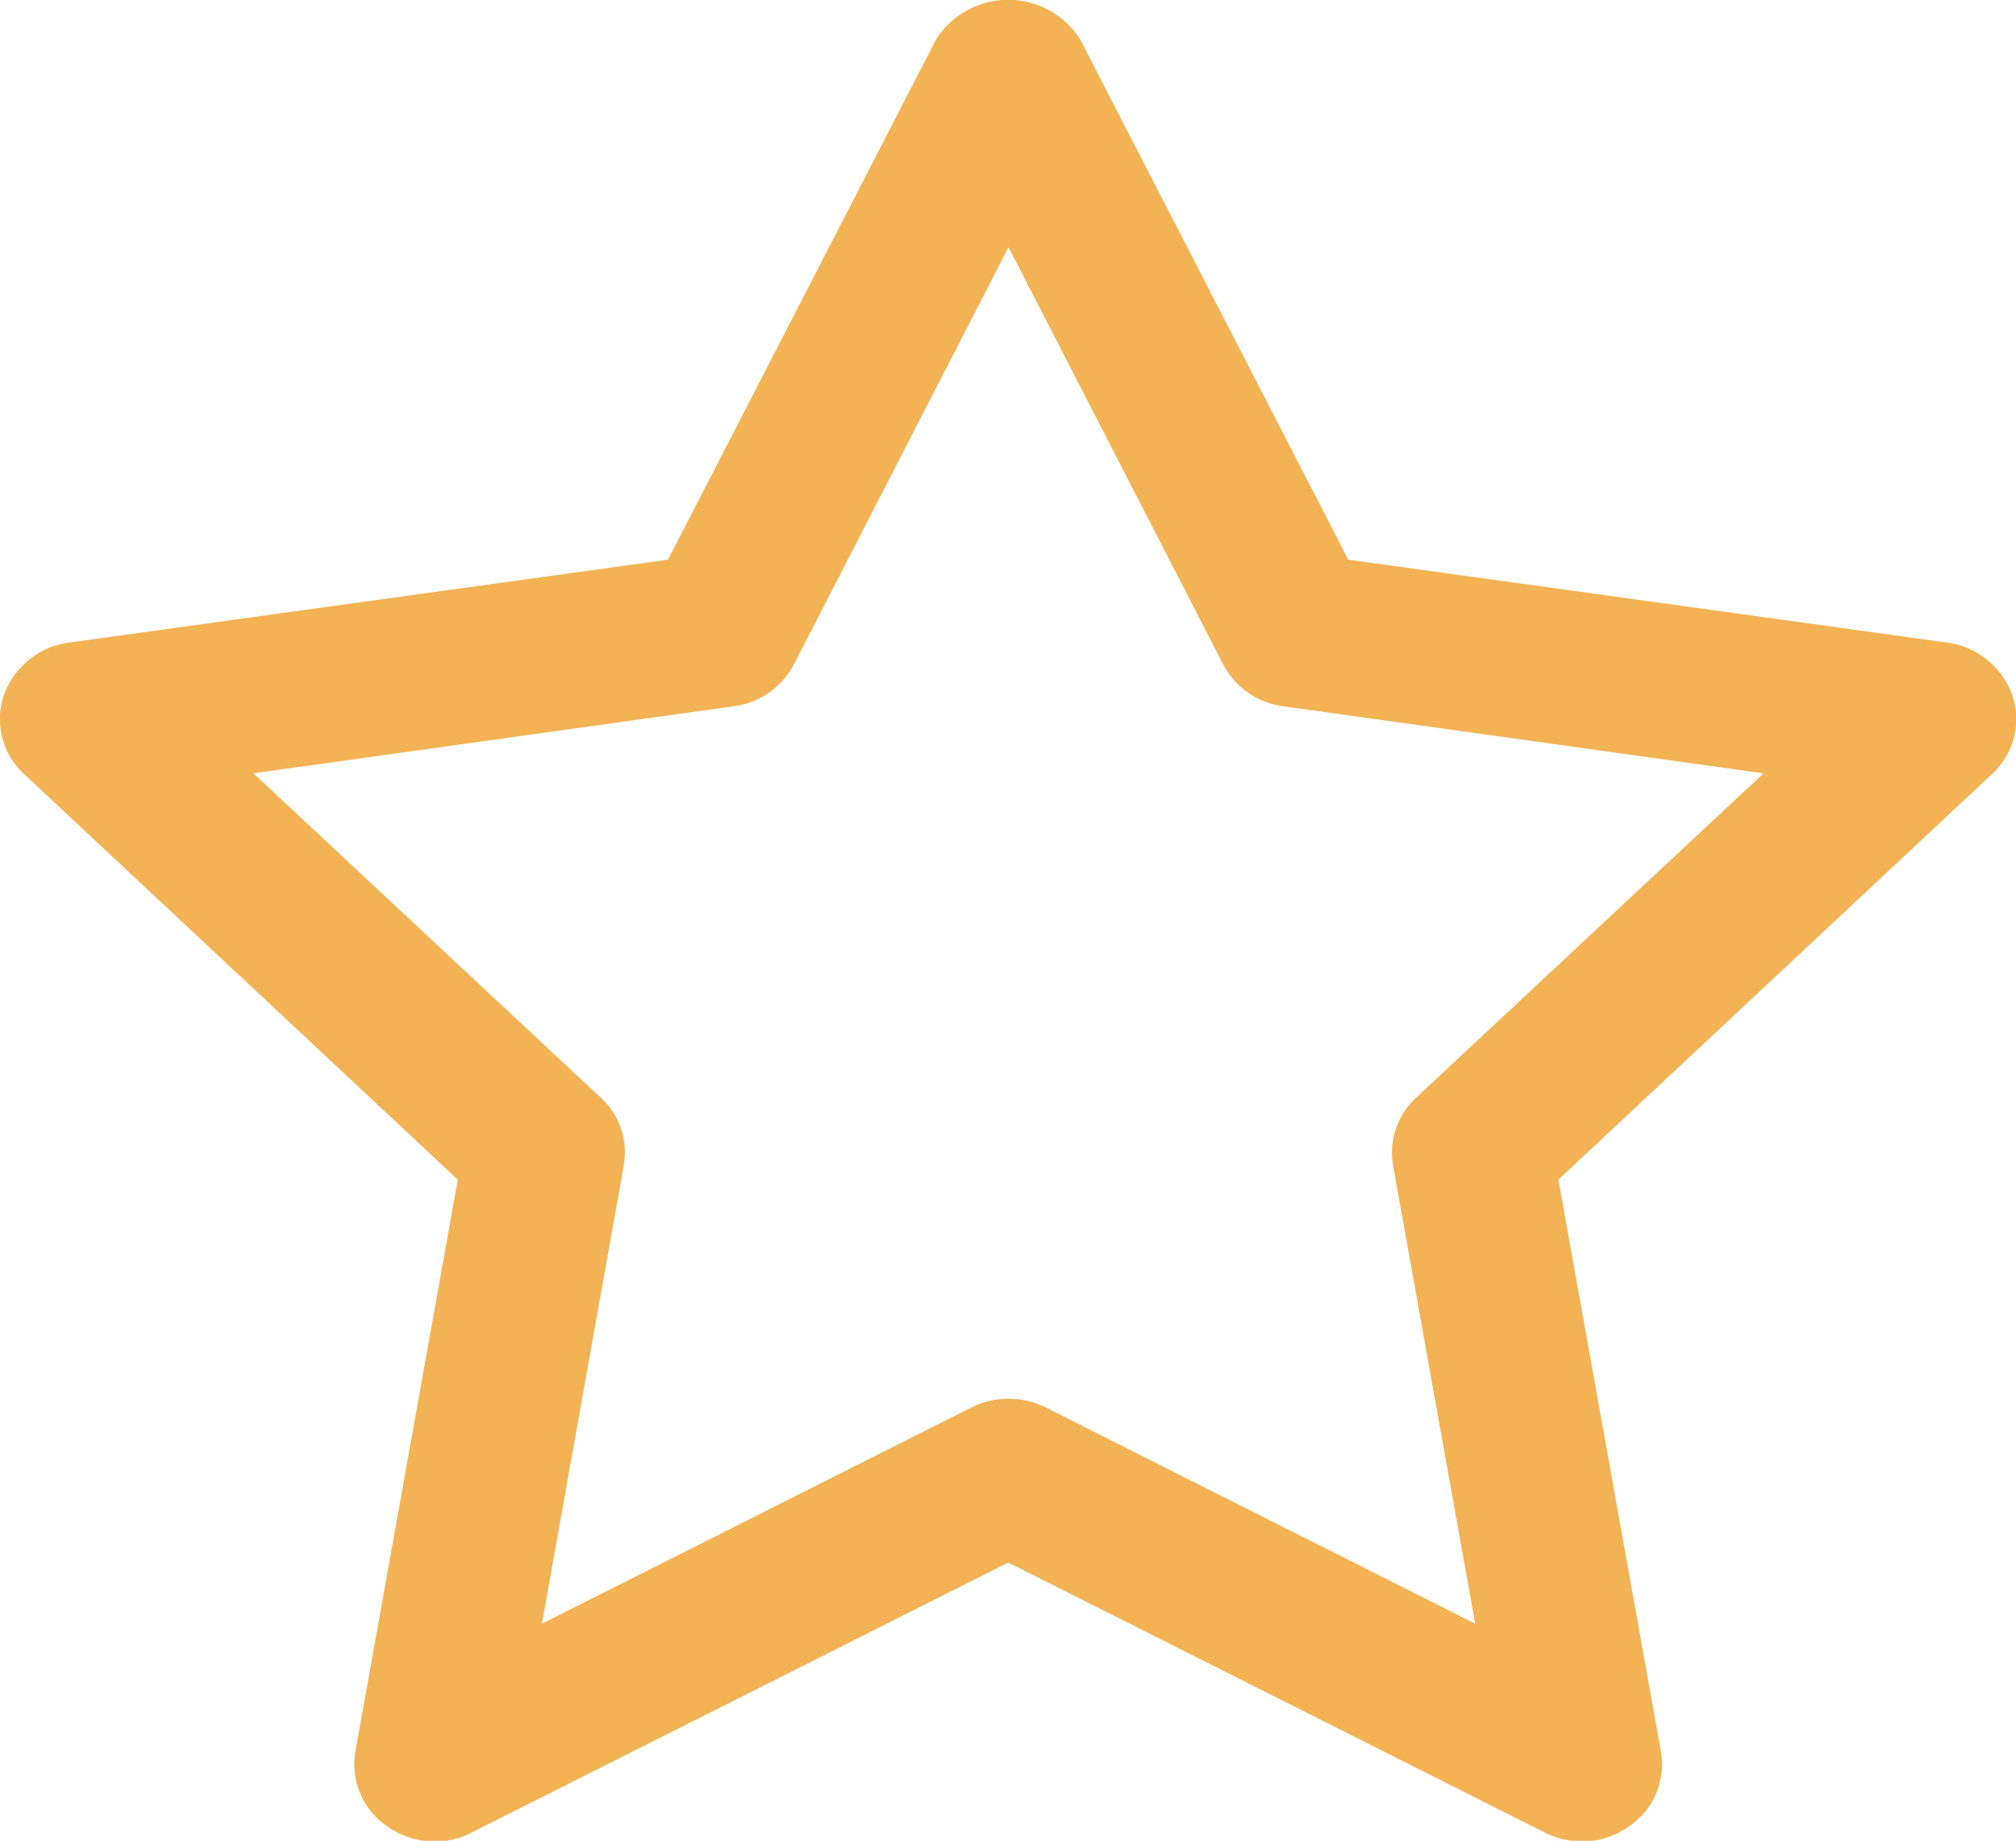 <svg xmlns="http://www.w3.org/2000/svg" width="24.062" height="21.97" viewBox="0 0 24.062 21.97">
  <defs>
    <style>
      .cls-1 {
        fill: #f3b253;
        fill-rule: evenodd;
      }
    </style>
  </defs>
  <path id="star.blank.icon" class="cls-1" d="M271.818,2523.98a1.006,1.006,0,0,1-.446-0.11l-6.4-3.22-6.4,3.22a0.967,0.967,0,0,1-1.009-.07,0.894,0.894,0,0,1-.382-0.9l1.221-6.82-5.175-4.84a0.887,0.887,0,0,1-.243-0.94,0.958,0.958,0,0,1,.773-0.63l7.154-.99,3.2-6.21a1.018,1.018,0,0,1,1.719,0l3.2,6.21,7.152,0.99a0.96,0.96,0,0,1,.774.63,0.889,0.889,0,0,1-.244.94l-5.174,4.84,1.223,6.82a0.894,0.894,0,0,1-.382.9A0.965,0.965,0,0,1,271.818,2523.98Zm-15.856-12.75,4.144,3.87a0.886,0.886,0,0,1,.277.81l-0.977,5.47,5.123-2.58a1,1,0,0,1,.892,0l5.124,2.58-0.98-5.47a0.891,0.891,0,0,1,.277-0.81l4.145-3.87-5.729-.8a0.948,0.948,0,0,1-.721-0.5l-2.562-4.98-2.562,4.98a0.946,0.946,0,0,1-.721.5Z" transform="translate(-252.938 -2502)"/>
</svg>
